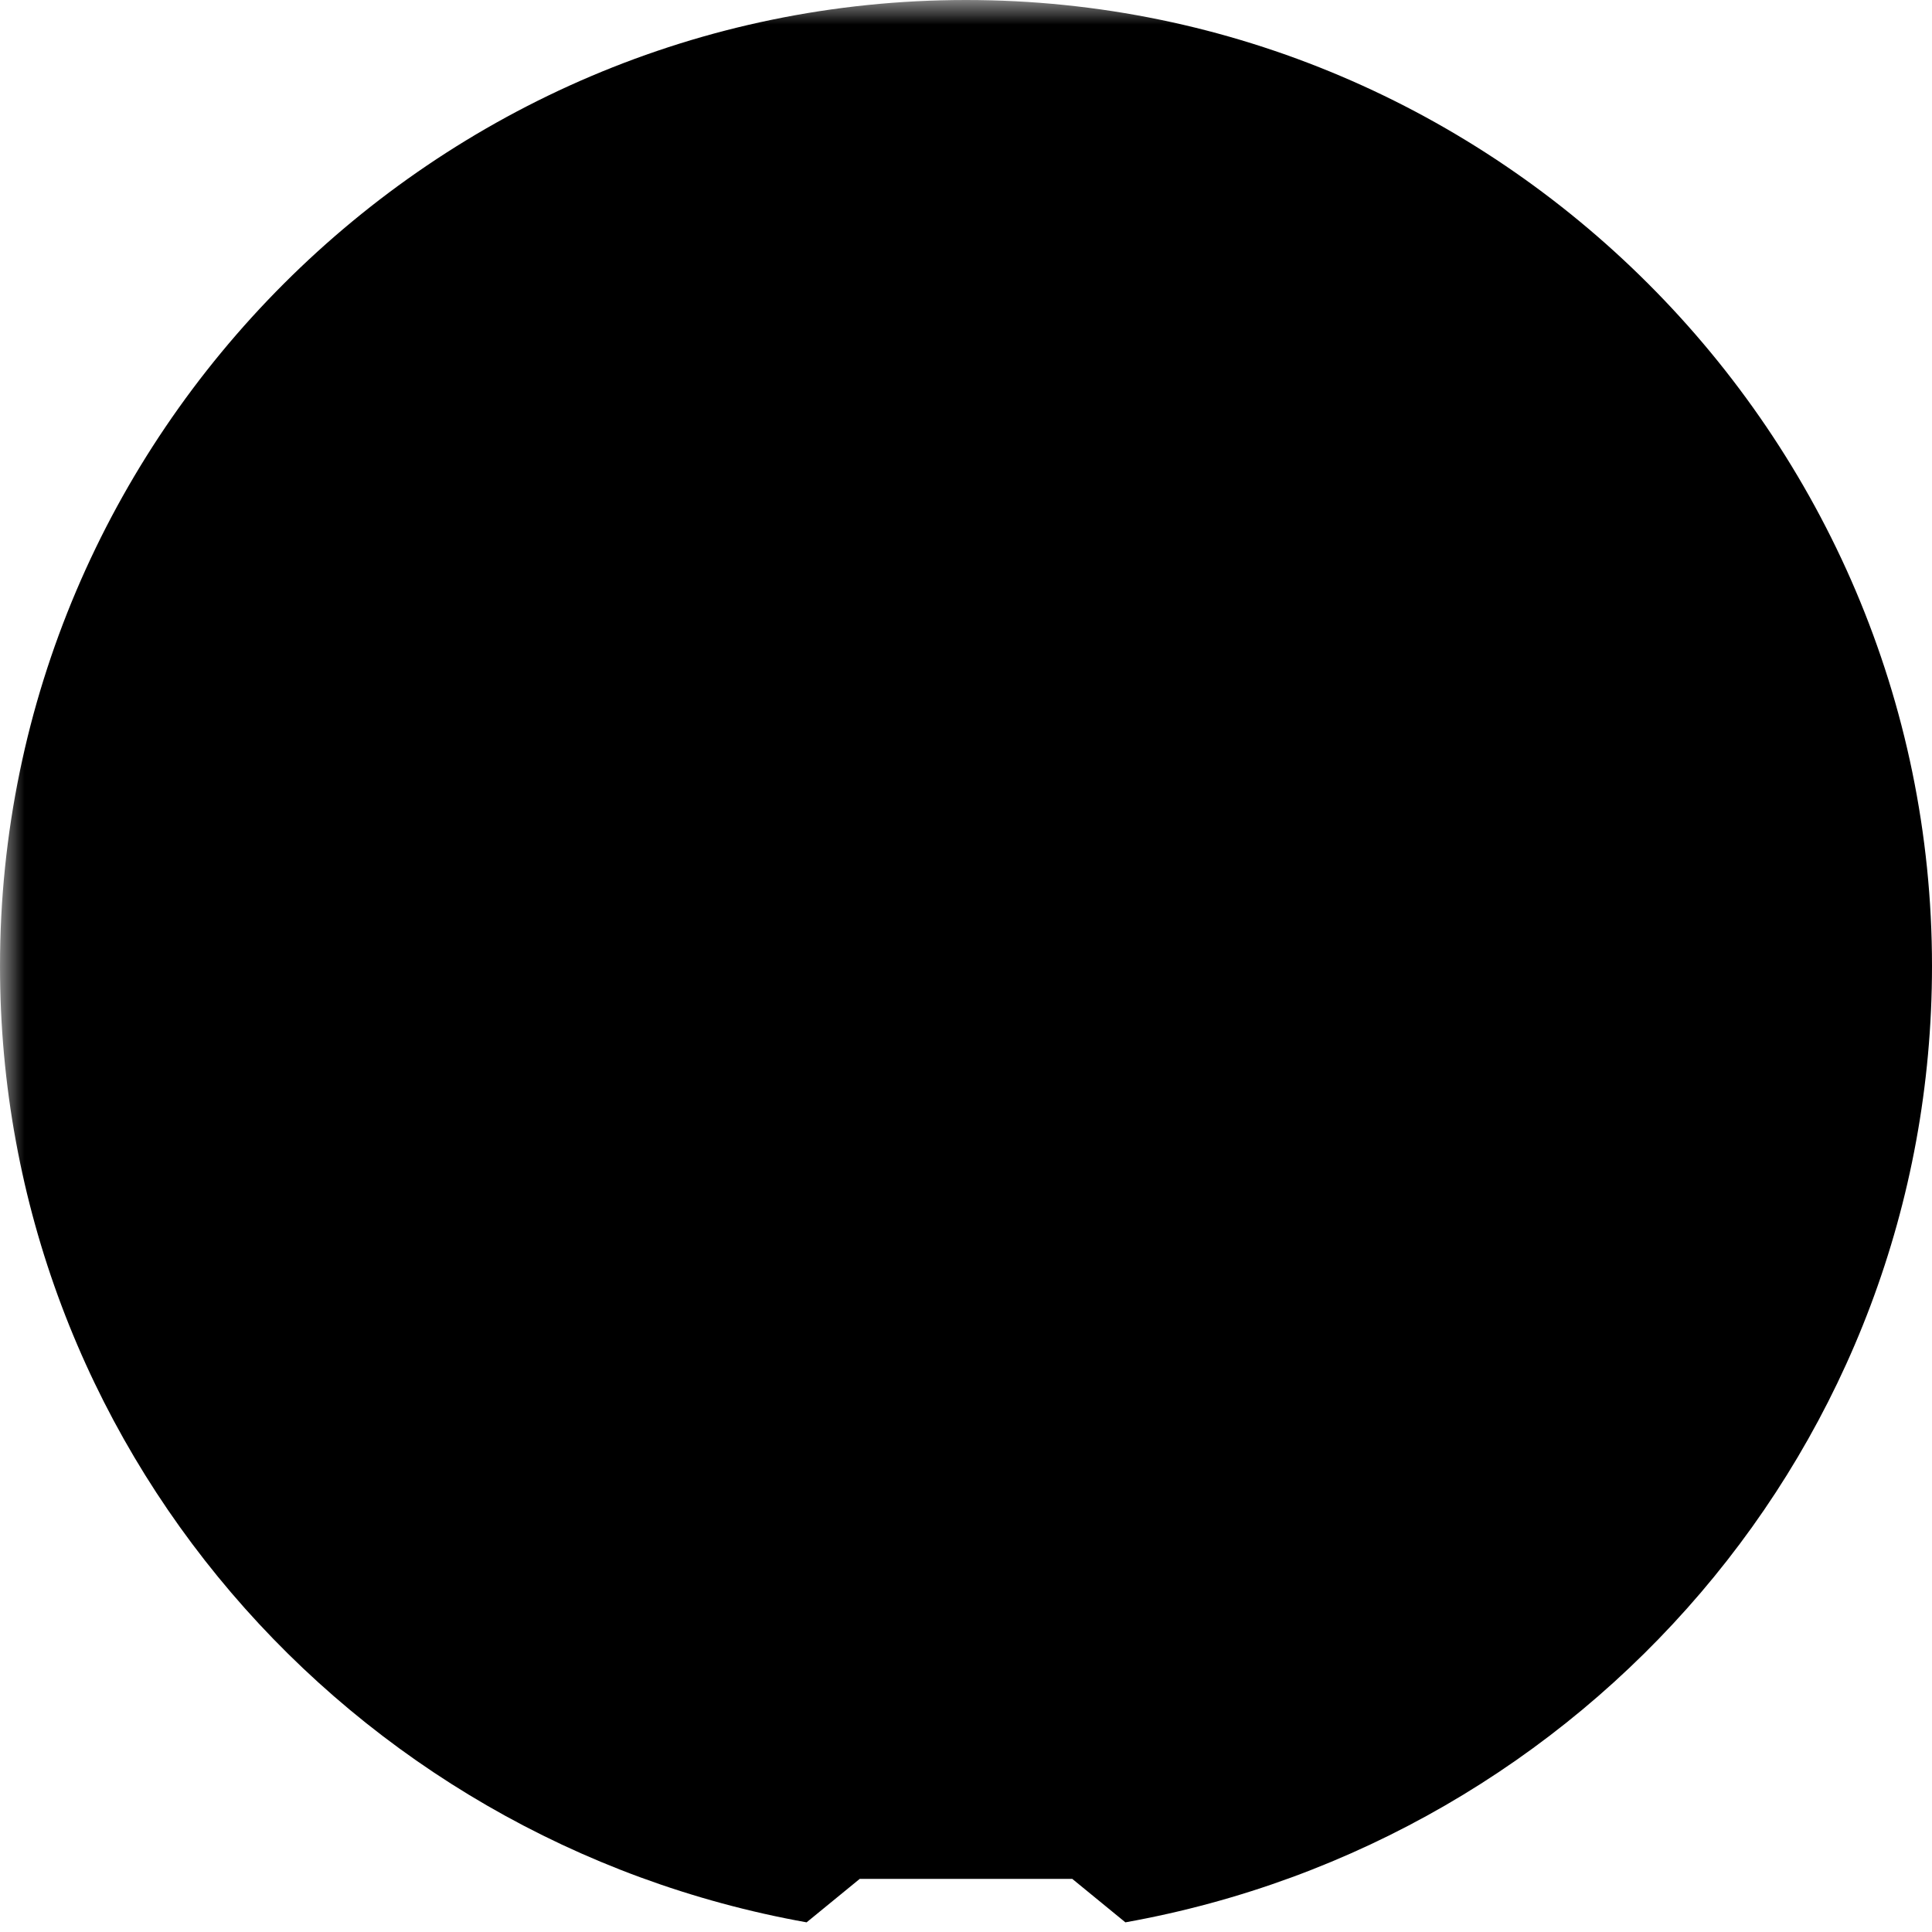 <svg xmlns="http://www.w3.org/2000/svg" viewBox="0 0 40 40">
	<defs>
		<mask id="fbMask">
			<rect width="100%" height="100%" fill="#fff" />
			<path
				fill="#000"
				d="m27.8 25.6.9-5.6h-5.3v-3.9c0-1.6.6-2.8 3-2.8H29V8.2c-1.4-.2-3-.4-4.4-.4-4.6 0-7.8 2.8-7.8 7.8V20h-5v5.6h5v14.1c1.1.2 2.2.3 3.3.3 1.1 0 2.2-.1 3.3-.3V25.6h4.4z"
			/>
		</mask>
	</defs>
	<path
		fill="currentColor"
		mask="url(#fbMask)"
		d="M16.7 39.8C7.2 38.1 0 29.9 0 20 0 9 9 0 20 0s20 9 20 20c0 9.9-7.2 18.1-16.7 19.8l-1.1-.9h-4.4l-1.1.9z"
	/>
</svg>
